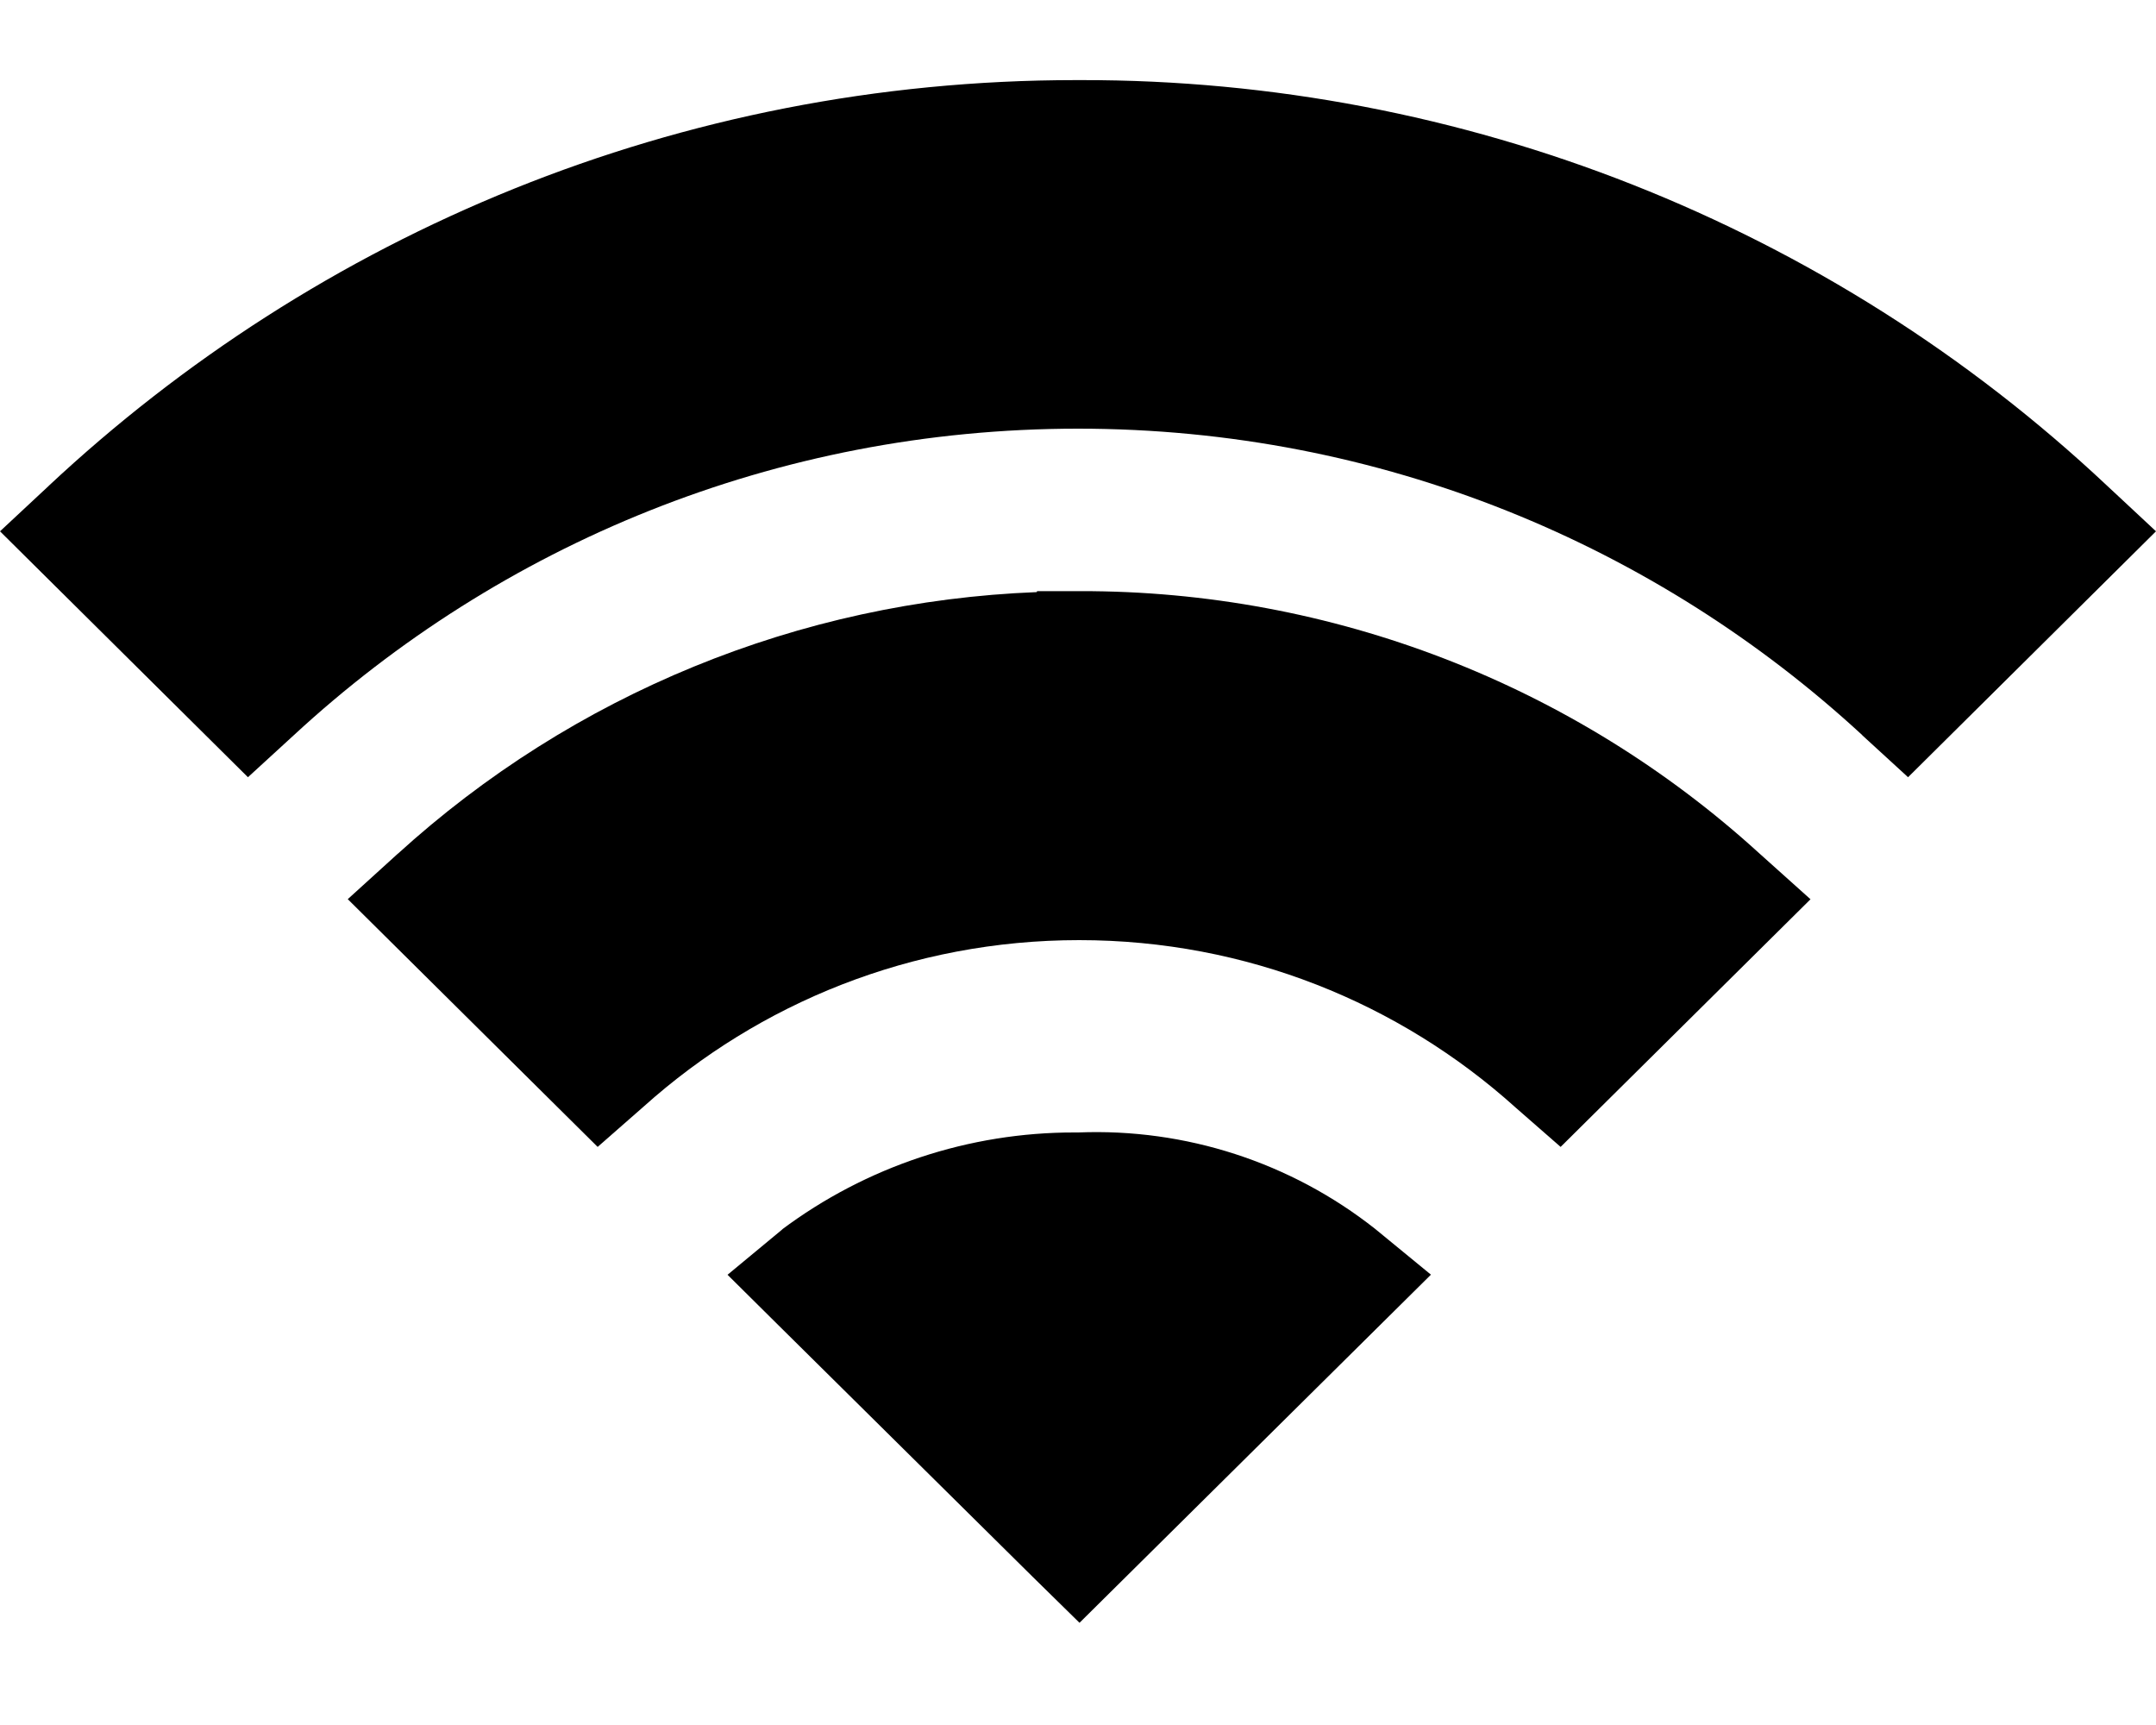 <svg width="20" height="16" viewBox="0 0 20 16" fill="none" xmlns="http://www.w3.org/2000/svg">
<path d="M10.009 0.743H9.982C6.296 0.743 2.943 2.174 0.448 4.51L0.456 4.503L0 4.928L2.3 7.209L2.729 6.816C4.635 5.056 7.192 3.976 10 3.976C12.809 3.976 15.365 5.055 17.279 6.822L17.271 6.816L17.7 7.209L20 4.928L19.544 4.503C16.968 2.083 13.565 0.738 10.032 0.743H10.007H10.008H10.009Z" fill="black"/>
<path d="M16.32 7.915C14.598 6.346 12.351 5.479 10.023 5.483H9.621L9.617 5.492C7.416 5.578 5.316 6.438 3.687 7.922L3.695 7.914L3.226 8.34L5.544 10.638L5.973 10.262C7.04 9.305 8.457 8.72 10.011 8.72C11.564 8.72 12.982 9.305 14.054 10.268L14.048 10.263L14.477 10.638L16.795 8.341L16.32 7.915Z" fill="black"/>
<path d="M10.014 15.052L13.274 11.823L12.756 11.398C11.974 10.781 10.997 10.464 10.002 10.504H10.009H9.97C8.99 10.502 8.035 10.819 7.25 11.407L7.262 11.399L6.749 11.824L7.222 12.293L9.581 14.627L10.014 15.052Z" fill="black"/>
</svg>
